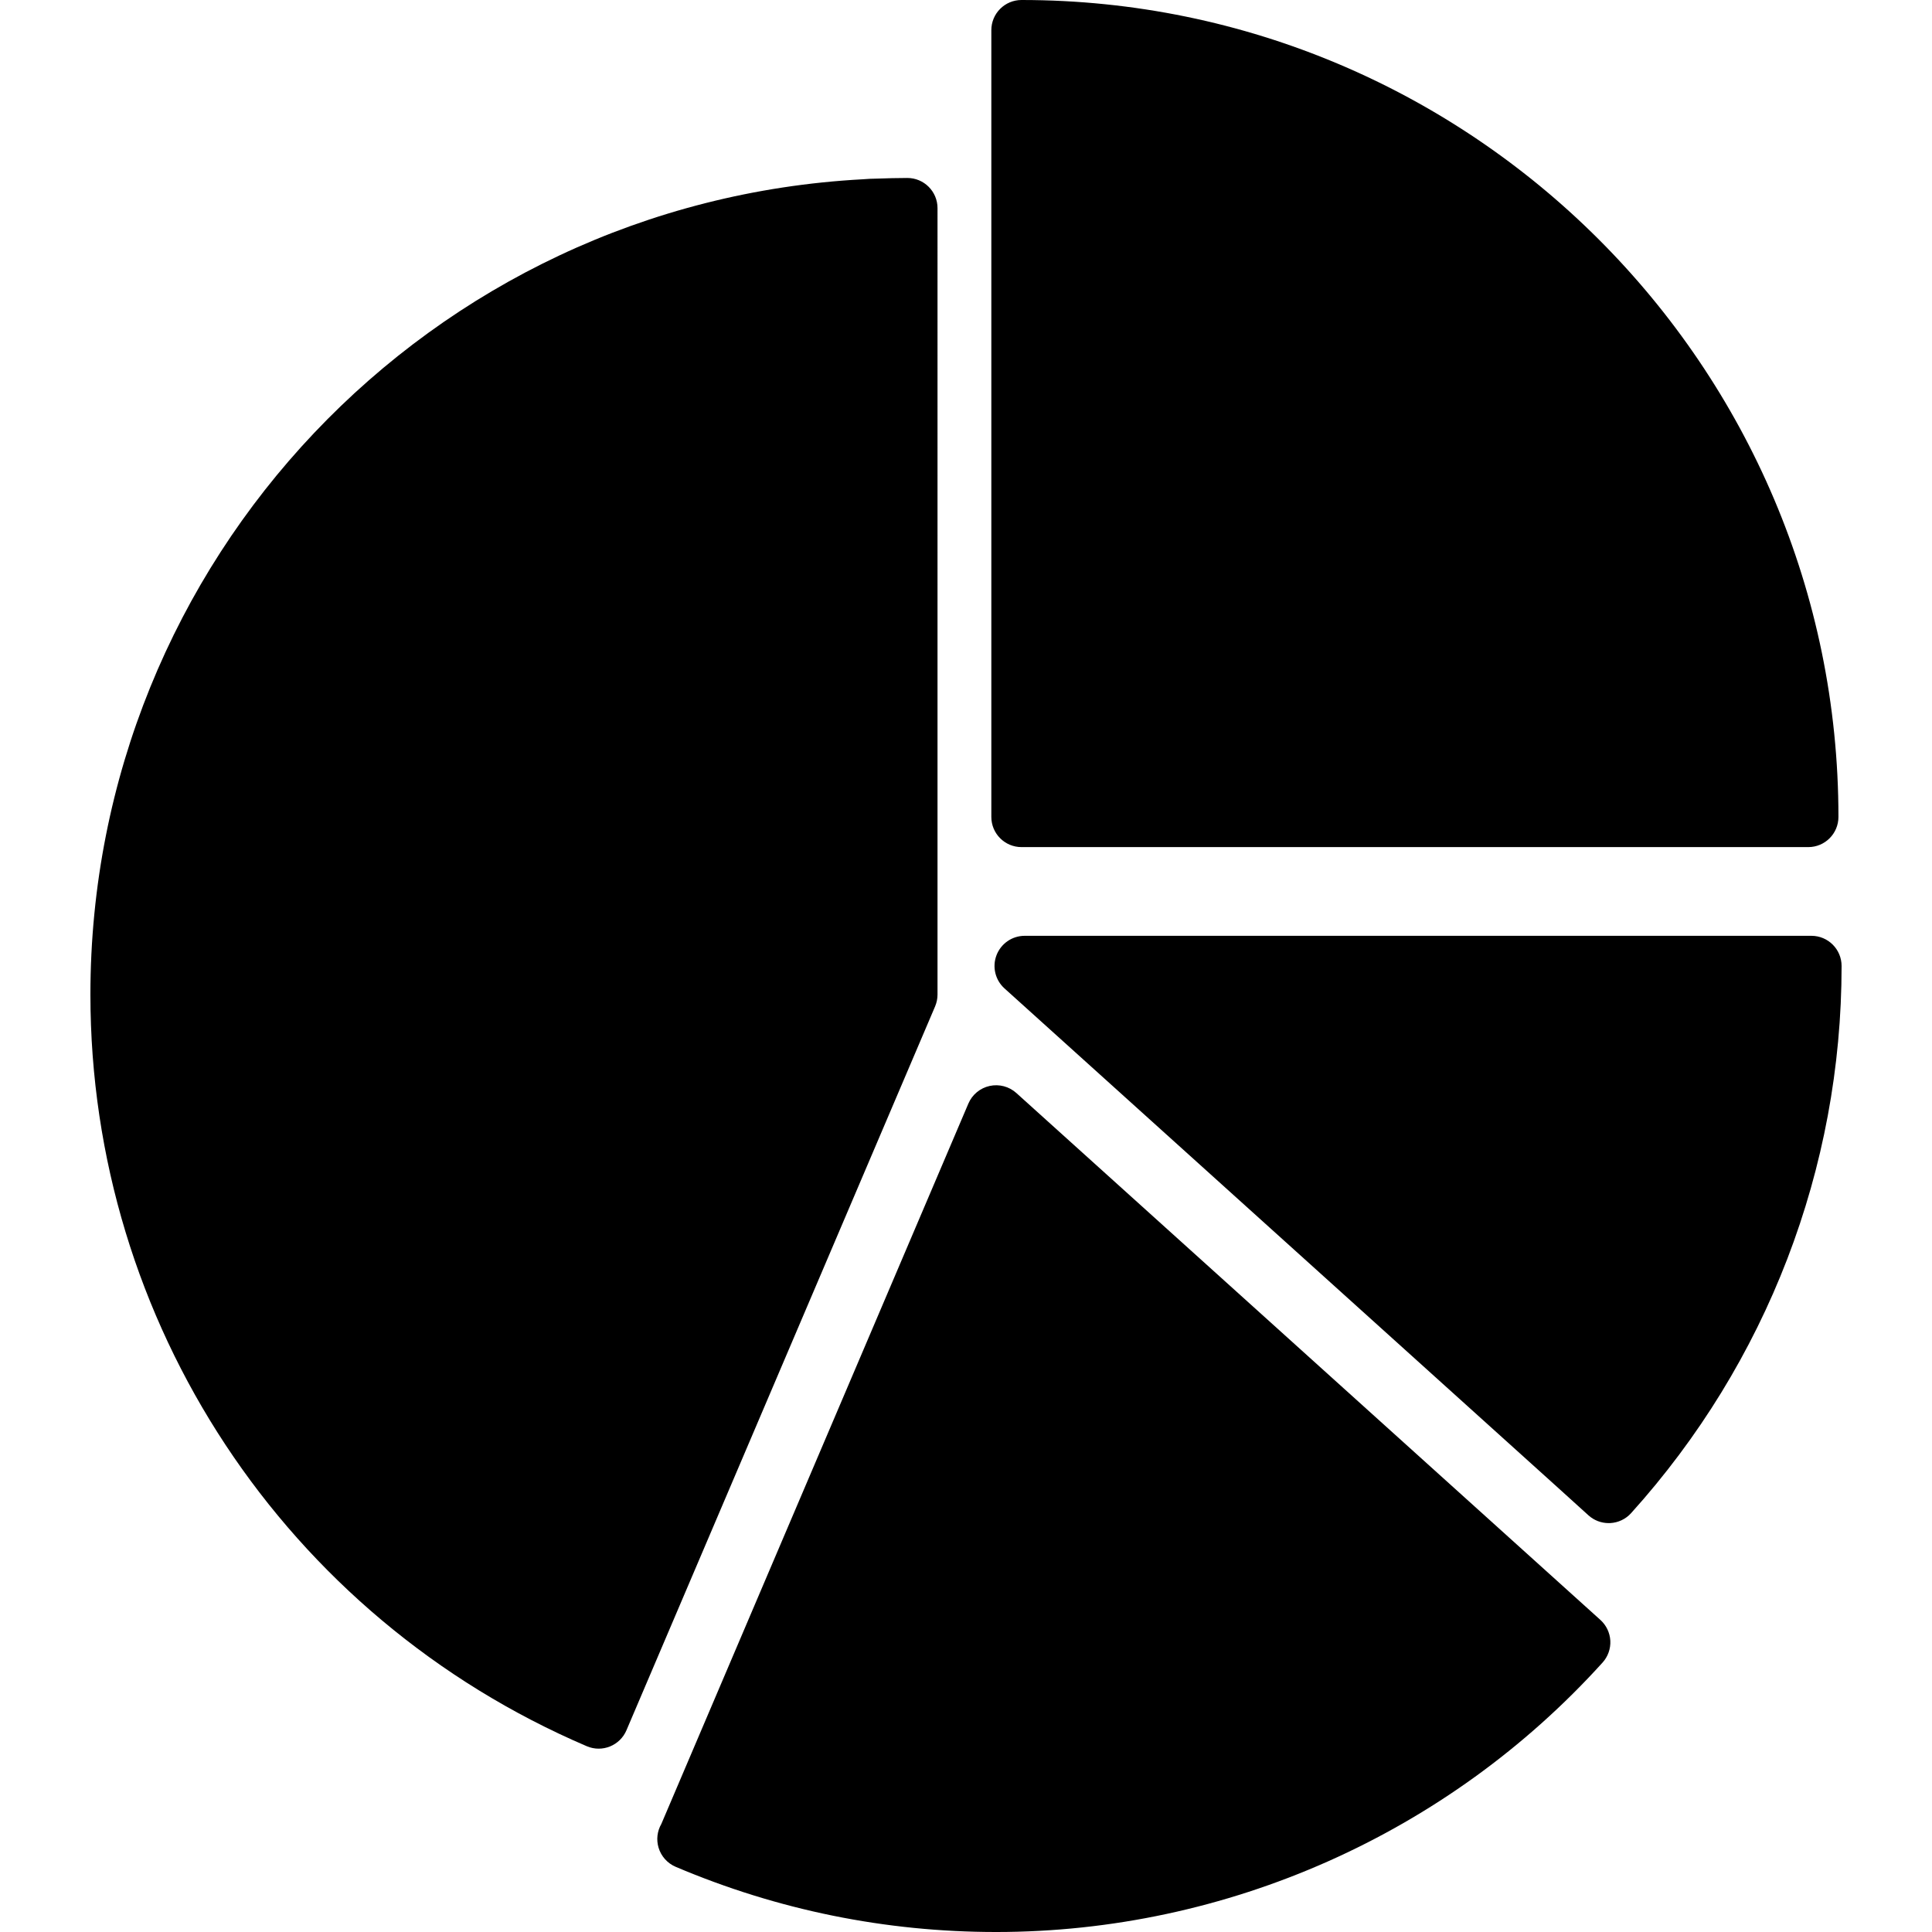 <?xml version="1.0" encoding="iso-8859-1"?>
<!-- Uploaded to: SVG Repo, www.svgrepo.com, Generator: SVG Repo Mixer Tools -->
<svg fill="#000000" height="800px" width="800px" version="1.1" id="Layer_1" xmlns="http://www.w3.org/2000/svg" xmlns:xlink="http://www.w3.org/1999/xlink" 
	 viewBox="0 0 491.518 491.518" xml:space="preserve">
<g>
	<g>
		<path d="M259.885,0c-4.246,0-7.68,3.435-7.68,7.68v200.151c0,4.245,3.434,7.68,7.68,7.68h200.151c4.245,0,7.68-3.435,7.68-7.68
			C467.716,93.232,374.483,0,259.885,0z"/>
	</g>
</g>
<g>
	<g>
		<path d="M230.834,45.277c-2.666,0-5.333,0.082-7.751,0.165c-1.245,0-2.497,0.082-3.555,0.165
			C109.326,51.51,23.001,142.619,23.001,253.026c0,83.347,49.567,158.407,126.281,191.227c0.968,0.412,1.995,0.622,3.023,0.622
			c0.971,0,1.942-0.187,2.861-0.555c1.89-0.758,3.405-2.235,4.204-4.11l78.528-184.169c0.405-0.953,0.615-1.981,0.615-3.015V52.957
			C238.513,48.712,235.074,45.277,230.834,45.277z"/>
	</g>
</g>
<g>
	<g>
		<path d="M409.681,417.418c-0.113-2.041-1.027-3.953-2.551-5.318L258.572,278.076c-1.846-1.665-4.373-2.332-6.799-1.8
			c-2.422,0.533-4.44,2.205-5.411,4.485l-78.116,183.277c-1.046,1.815-1.309,3.99-0.705,6.015c0.653,2.197,2.25,3.982,4.361,4.882
			c25.92,11.002,53.351,16.583,81.525,16.583c58.65,0,114.877-24.982,154.274-68.542
			C409.074,421.46,409.786,419.458,409.681,417.418z"/>
	</g>
</g>
<g>
	<g>
		<path d="M460.839,238.079H260.694c-3.18,0-6.03,1.958-7.17,4.927c-1.14,2.962-0.333,6.322,2.025,8.453l140.894,127.102
			l7.665,6.945c1.417,1.283,3.255,1.987,5.159,1.987c0.127,0,0.255,0,0.383-0.008c2.04-0.105,3.952-1.012,5.317-2.528
			c34.53-38.272,53.55-87.712,53.55-139.199C468.518,241.514,465.083,238.079,460.839,238.079z"/>
	</g>
</g>
</svg>